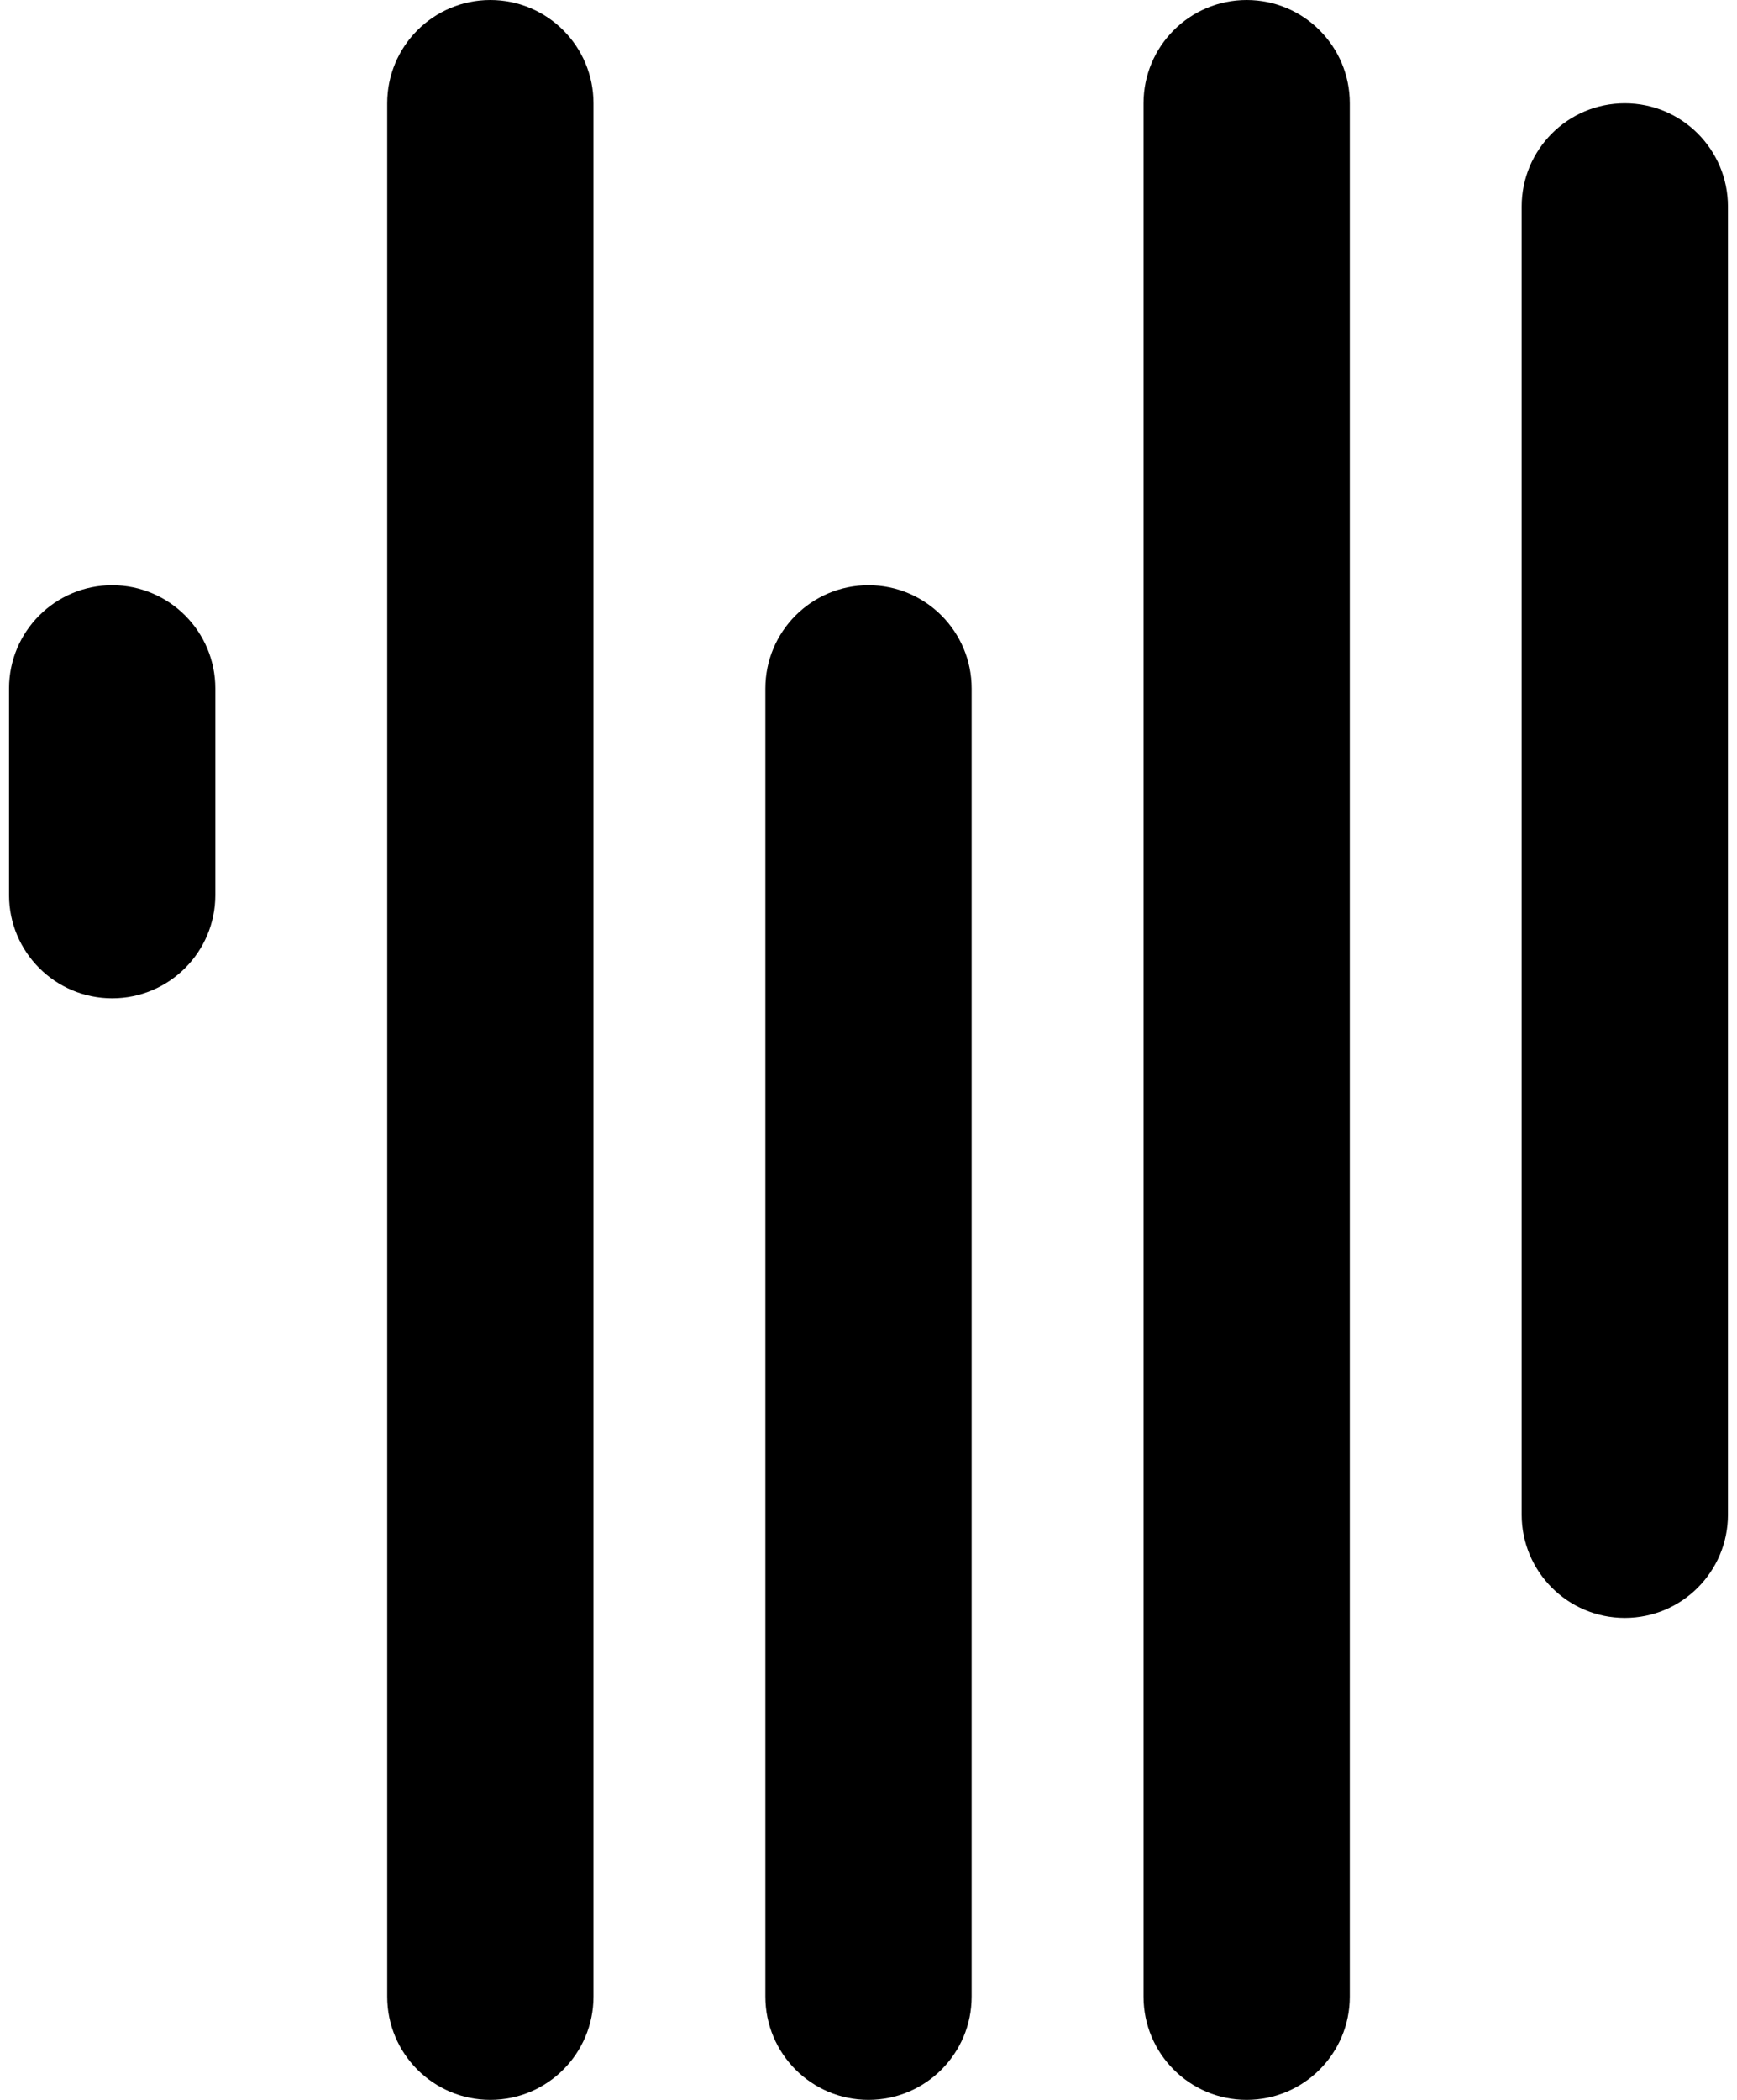 <svg width="96" height="116" viewBox="0 0 96 116" fill="none" xmlns="http://www.w3.org/2000/svg">
  <!-- Left bar - with bouncing ball motion -->
  <path d="M0.5 38.033C0.5 34.882 3.052 32.328 6.2 32.328C9.348 32.328 11.9 34.882 11.9 38.033V49.443C11.9 52.593 9.348 55.148 6.2 55.148C3.052 55.148 0.5 52.593 0.5 49.443V38.033Z" fill="black">
    <animate 
      attributeName="d" 
      dur="2s"
      repeatCount="indefinite"
      values="
        M0.5 38.033C0.5 34.882 3.052 32.328 6.2 32.328C9.348 32.328 11.9 34.882 11.9 38.033V49.443C11.9 52.593 9.348 55.148 6.2 55.148C3.052 55.148 0.5 52.593 0.5 49.443V38.033Z;
        
        M0.5 60.0C0.5 56.85 3.052 54.3 6.2 54.3C9.348 54.3 11.9 56.85 11.9 60.0V78.0C11.9 81.15 9.348 83.7 6.2 83.7C3.052 83.7 0.5 81.15 0.5 78.0V60.0Z;
        
        M0.5 85.0C0.5 81.85 3.052 79.3 6.2 79.3C9.348 79.3 11.9 81.85 11.9 85.0V105.0C11.9 108.15 9.348 110.7 6.2 110.7C3.052 110.7 0.5 108.15 0.5 105.0V85.0Z;
        
        M0.5 60.0C0.5 56.85 3.052 54.3 6.2 54.3C9.348 54.3 11.9 56.85 11.9 60.0V78.0C11.9 81.15 9.348 83.7 6.2 83.7C3.052 83.7 0.5 81.15 0.5 78.0V60.0Z;
        
        M0.5 38.033C0.5 34.882 3.052 32.328 6.2 32.328C9.348 32.328 11.9 34.882 11.9 38.033V49.443C11.9 52.593 9.348 55.148 6.2 55.148C3.052 55.148 0.5 52.593 0.5 49.443V38.033Z;
        
        M0.5 38.033C0.5 34.882 3.052 32.328 6.2 32.328C9.348 32.328 11.9 34.882 11.9 38.033V49.443C11.9 52.593 9.348 55.148 6.2 55.148C3.052 55.148 0.5 52.593 0.5 49.443V38.033Z"
      keyTimes="0;0.13;0.26;0.39;0.7;1"
    />
  </path>

  <!-- Second bar - with proper animation -->
  <path d="M21.4 5.705C21.4 2.554 23.952 0 27.1 0C30.248 0 32.8 2.554 32.8 5.705V110.295C32.8 113.446 30.248 116 27.1 116C23.952 116 21.4 113.446 21.4 110.295V5.705Z" fill="black">
    <animate 
      attributeName="d" 
      dur="2s"
      repeatCount="indefinite"
      values="
        M21.4 5.705C21.4 2.554 23.952 0 27.1 0C30.248 0 32.8 2.554 32.8 5.705V110.295C32.8 113.446 30.248 116 27.1 116C23.952 116 21.4 113.446 21.4 110.295V5.705Z;
        
        M21.4 5.705C21.4 2.554 23.952 0 27.1 0C30.248 0 32.8 2.554 32.8 5.705V60.0C32.8 63.15 30.248 65.7 27.1 65.7C23.952 65.7 21.4 63.15 21.4 60.0V5.705Z;
        
        M21.4 40.0C21.4 36.85 23.952 34.3 27.1 34.3C30.248 34.3 32.8 36.85 32.8 40.0V70.0C32.8 73.15 30.248 75.7 27.1 75.7C23.952 75.7 21.4 73.15 21.4 70.0V40.0Z;
        
        M21.4 70.0C21.4 66.85 23.952 64.3 27.1 64.3C30.248 64.3 32.8 66.85 32.8 70.0V100.0C32.8 103.15 30.248 105.7 27.1 105.7C23.952 105.7 21.4 103.15 21.4 100.0V70.0Z;
        
        M21.4 5.705C21.4 2.554 23.952 0 27.1 0C30.248 0 32.8 2.554 32.8 5.705V110.295C32.8 113.446 30.248 116 27.1 116C23.952 116 21.4 113.446 21.4 110.295V5.705Z;
        
        M21.4 5.705C21.4 2.554 23.952 0 27.1 0C30.248 0 32.8 2.554 32.8 5.705V110.295C32.8 113.446 30.248 116 27.1 116C23.952 116 21.4 113.446 21.4 110.295V5.705Z"
      keyTimes="0;0.16;0.28;0.5;0.7;1"
    />
  </path>

  <!-- Middle bar - with bounce effect -->
  <path d="M42.3 38.033C42.3 34.882 44.852 32.328 48 32.328C51.148 32.328 53.7 34.882 53.7 38.033V110.295C53.7 113.446 51.148 116 48 116C44.852 116 42.3 113.446 42.3 110.295V38.033Z" fill="black">
    <animate 
      attributeName="d" 
      dur="2s"
      repeatCount="indefinite"
      values="
        M42.3 38.033C42.3 34.882 44.852 32.328 48 32.328C51.148 32.328 53.7 34.882 53.7 38.033V110.295C53.7 113.446 51.148 116 48 116C44.852 116 42.3 113.446 42.3 110.295V38.033Z;
        
        M42.3 20.0C42.3 16.85 44.852 14.3 48 14.3C51.148 14.3 53.7 16.85 53.7 20.0V35.0C53.7 38.15 51.148 40.7 48 40.7C44.852 40.7 42.3 38.15 42.3 35.0V20.0Z;
        
        M42.3 5.0C42.3 1.85 44.852 -0.7 48 -0.7C51.148 -0.7 53.7 1.85 53.7 5.0V20.0C53.7 23.15 51.148 25.7 48 25.7C44.852 25.7 42.3 23.15 42.3 20.0V5.0Z;
        
        M42.3 20.0C42.3 16.85 44.852 14.3 48 14.3C51.148 14.3 53.7 16.85 53.7 20.0V35.0C53.7 38.15 51.148 40.7 48 40.7C44.852 40.7 42.3 38.15 42.3 35.0V20.0Z;
        
        M42.3 38.033C42.3 34.882 44.852 32.328 48 32.328C51.148 32.328 53.7 34.882 53.7 38.033V110.295C53.7 113.446 51.148 116 48 116C44.852 116 42.3 113.446 42.3 110.295V38.033Z;
        
        M42.3 38.033C42.3 34.882 44.852 32.328 48 32.328C51.148 32.328 53.7 34.882 53.7 38.033V110.295C53.7 113.446 51.148 116 48 116C44.852 116 42.3 113.446 42.3 110.295V38.033Z"
      keyTimes="0;0.18;0.31;0.45;0.7;1"
    />
  </path>

  <!-- Fourth bar - with proper animation -->
  <path d="M63.2 5.705C63.2 2.554 65.752 0 68.9 0C72.048 0 74.6 2.554 74.6 5.705V110.295C74.6 113.446 72.048 116 68.9 116C65.752 116 63.2 113.446 63.2 110.295V5.705Z" fill="black">
    <animate 
      attributeName="d" 
      dur="2s"
      repeatCount="indefinite"
      values="
        M63.2 5.705C63.2 2.554 65.752 0 68.9 0C72.048 0 74.6 2.554 74.6 5.705V110.295C74.6 113.446 72.048 116 68.9 116C65.752 116 63.2 113.446 63.2 110.295V5.705Z;
        
        M63.2 5.705C63.2 2.554 65.752 0 68.9 0C72.048 0 74.6 2.554 74.6 5.705V65.0C74.6 68.15 72.048 70.7 68.9 70.7C65.752 70.7 63.2 68.15 63.2 65.0V5.705Z;
        
        M63.2 35.0C63.2 31.85 65.752 29.3 68.9 29.3C72.048 29.3 74.6 31.85 74.6 35.0V65.0C74.6 68.15 72.048 70.7 68.9 70.7C65.752 70.7 63.2 68.15 63.2 65.0V35.0Z;
        
        M63.2 65.0C63.2 61.85 65.752 59.3 68.9 59.3C72.048 59.3 74.6 61.85 74.6 65.0V95.0C74.6 98.15 72.048 100.7 68.9 100.7C65.752 100.7 63.2 98.15 63.2 95.0V65.0Z;
        
        M63.2 5.705C63.2 2.554 65.752 0 68.9 0C72.048 0 74.6 2.554 74.6 5.705V110.295C74.6 113.446 72.048 116 68.9 116C65.752 116 63.2 113.446 63.2 110.295V5.705Z;
        
        M63.2 5.705C63.2 2.554 65.752 0 68.9 0C72.048 0 74.6 2.554 74.6 5.705V110.295C74.6 113.446 72.048 116 68.9 116C65.752 116 63.2 113.446 63.2 110.295V5.705Z"
      keyTimes="0;0.13;0.22;0.53;0.7;1"
    />
  </path>

  <!-- Right bar - with bounce effect -->
  <path d="M84.1 11.41C84.1 8.259 86.652 5.705 89.8 5.705C92.948 5.705 95.5 8.259 95.5 11.41V83.672C95.5 86.823 92.948 89.377 89.8 89.377C86.652 89.377 84.1 86.823 84.1 83.672V11.41Z" fill="black">
    <animate 
      attributeName="d" 
      dur="2s"
      repeatCount="indefinite"
      values="
        M84.1 11.41C84.1 8.259 86.652 5.705 89.8 5.705C92.948 5.705 95.5 8.259 95.5 11.41V83.672C95.5 86.823 92.948 89.377 89.8 89.377C86.652 89.377 84.1 86.823 84.1 83.672V11.41Z;
        
        M84.1 35.0C84.1 31.85 86.652 29.3 89.8 29.3C92.948 29.3 95.5 31.85 95.5 35.0V55.0C95.5 58.15 92.948 60.7 89.8 60.7C86.652 60.7 84.1 58.15 84.1 55.0V35.0Z;
        
        M84.1 70.0C84.1 66.85 86.652 64.3 89.8 64.3C92.948 64.3 95.5 66.85 95.5 70.0V100.0C95.5 103.15 92.948 105.7 89.8 105.7C86.652 105.7 84.1 103.15 84.1 100.0V70.0Z;
        
        M84.1 35.0C84.1 31.85 86.652 29.3 89.8 29.3C92.948 29.3 95.5 31.85 95.5 35.0V55.0C95.5 58.15 92.948 60.7 89.8 60.7C86.652 60.7 84.1 58.15 84.1 55.0V35.0Z;
        
        M84.1 11.41C84.1 8.259 86.652 5.705 89.8 5.705C92.948 5.705 95.5 8.259 95.5 11.41V83.672C95.5 86.823 92.948 89.377 89.8 89.377C86.652 89.377 84.1 86.823 84.1 83.672V11.41Z;
        
        M84.1 11.41C84.1 8.259 86.652 5.705 89.8 5.705C92.948 5.705 95.5 8.259 95.5 11.41V83.672C95.5 86.823 92.948 89.377 89.8 89.377C86.652 89.377 84.1 86.823 84.1 83.672V11.41Z"
      keyTimes="0;0.15;0.35;0.55;0.7;1"
    />
  </path>
</svg>